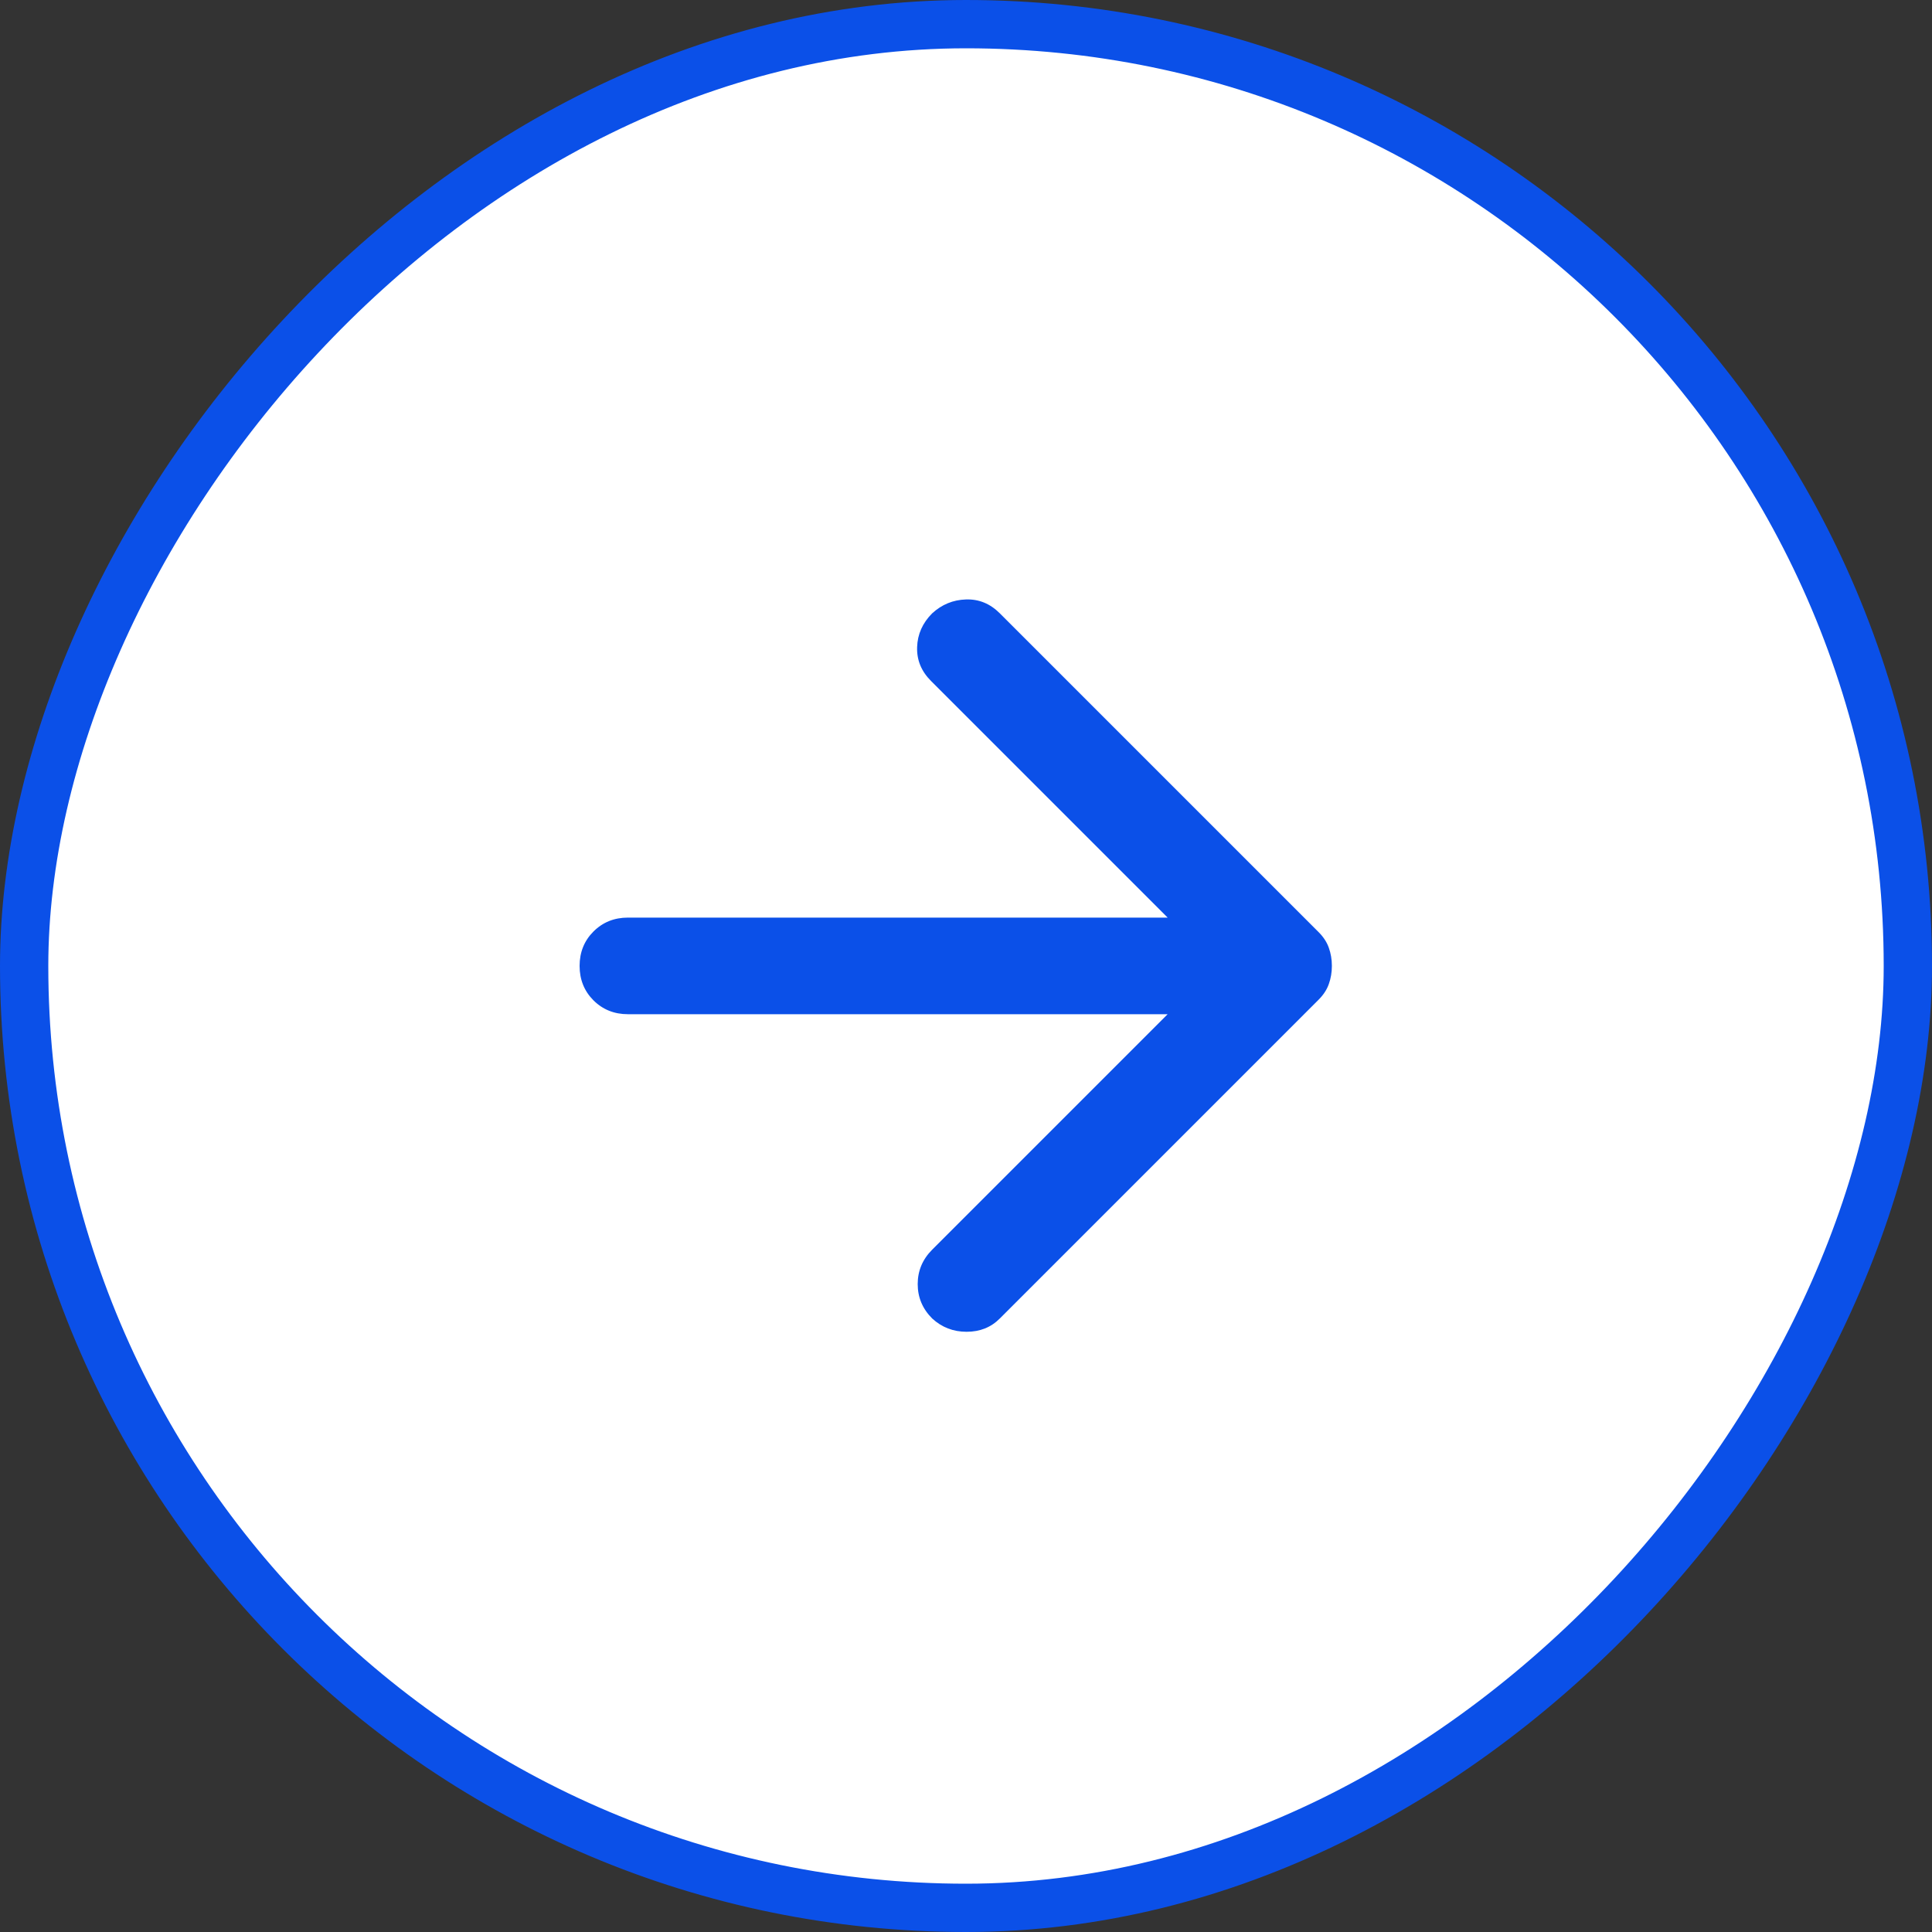 <svg width="40" height="40" viewBox="0 0 40 40" fill="none" xmlns="http://www.w3.org/2000/svg">
<rect x="0" y="0" width="40" height="40" fill="#333333" stroke="none"/>
<rect x="-0.5" y="0.5" width="39" height="39" rx="19.5" transform="matrix(-1 0 0 1 39 0)" fill="white" stroke="#0B50E8"/>
<mask id="mask0_3254_7122" style="mask-type:alpha" maskUnits="userSpaceOnUse" x="8" y="8" width="24" height="24">
<rect x="8" y="8" width="24" height="24" fill="#D9D9D9"/>
</mask>
<g mask="url(#mask0_3254_7122)">
<path d="M24.175 20.998H13C12.717 20.998 12.479 20.902 12.287 20.711C12.096 20.519 12 20.282 12 19.998C12 19.715 12.096 19.477 12.287 19.286C12.479 19.094 12.717 18.998 13 18.998H24.175L19.275 14.098C19.075 13.898 18.979 13.665 18.988 13.398C18.996 13.132 19.1 12.898 19.3 12.698C19.5 12.515 19.733 12.419 20 12.411C20.267 12.402 20.5 12.498 20.7 12.698L27.3 19.298C27.4 19.398 27.471 19.506 27.512 19.623C27.554 19.74 27.575 19.865 27.575 19.998C27.575 20.131 27.554 20.256 27.512 20.373C27.471 20.49 27.4 20.598 27.3 20.698L20.7 27.298C20.517 27.482 20.288 27.573 20.012 27.573C19.738 27.573 19.5 27.482 19.3 27.298C19.1 27.098 19 26.861 19 26.586C19 26.311 19.1 26.073 19.3 25.873L24.175 20.998Z" fill="#0B50E8"/>
</g>
</svg>
